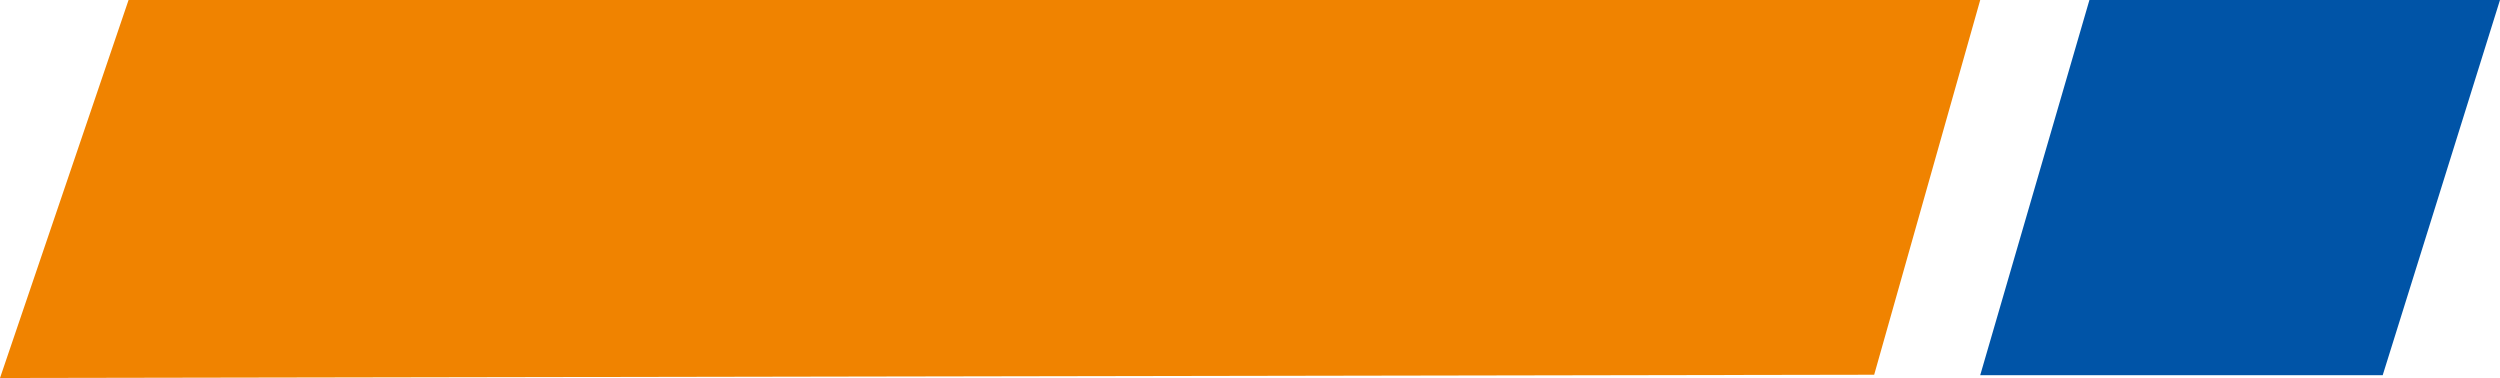 <svg xmlns="http://www.w3.org/2000/svg" width="240.167" height="36.315" viewBox="0 0 240.167 36.315"><g id="Group_3" data-name="Group 3" transform="translate(-3597 -1796.842)"><path id="Path_36" data-name="Path 36" d="M936.351,396,924,432.315,1104.046,432l10.187-36Z" transform="translate(2673 1400.842)" fill="#f08300"></path><path id="Path_37" data-name="Path 37" d="M1546.326,396l-10.492,36.041H1574.5L1585.767,396Z" transform="translate(2251.399 1400.842)" fill="#0054a7"></path></g></svg>